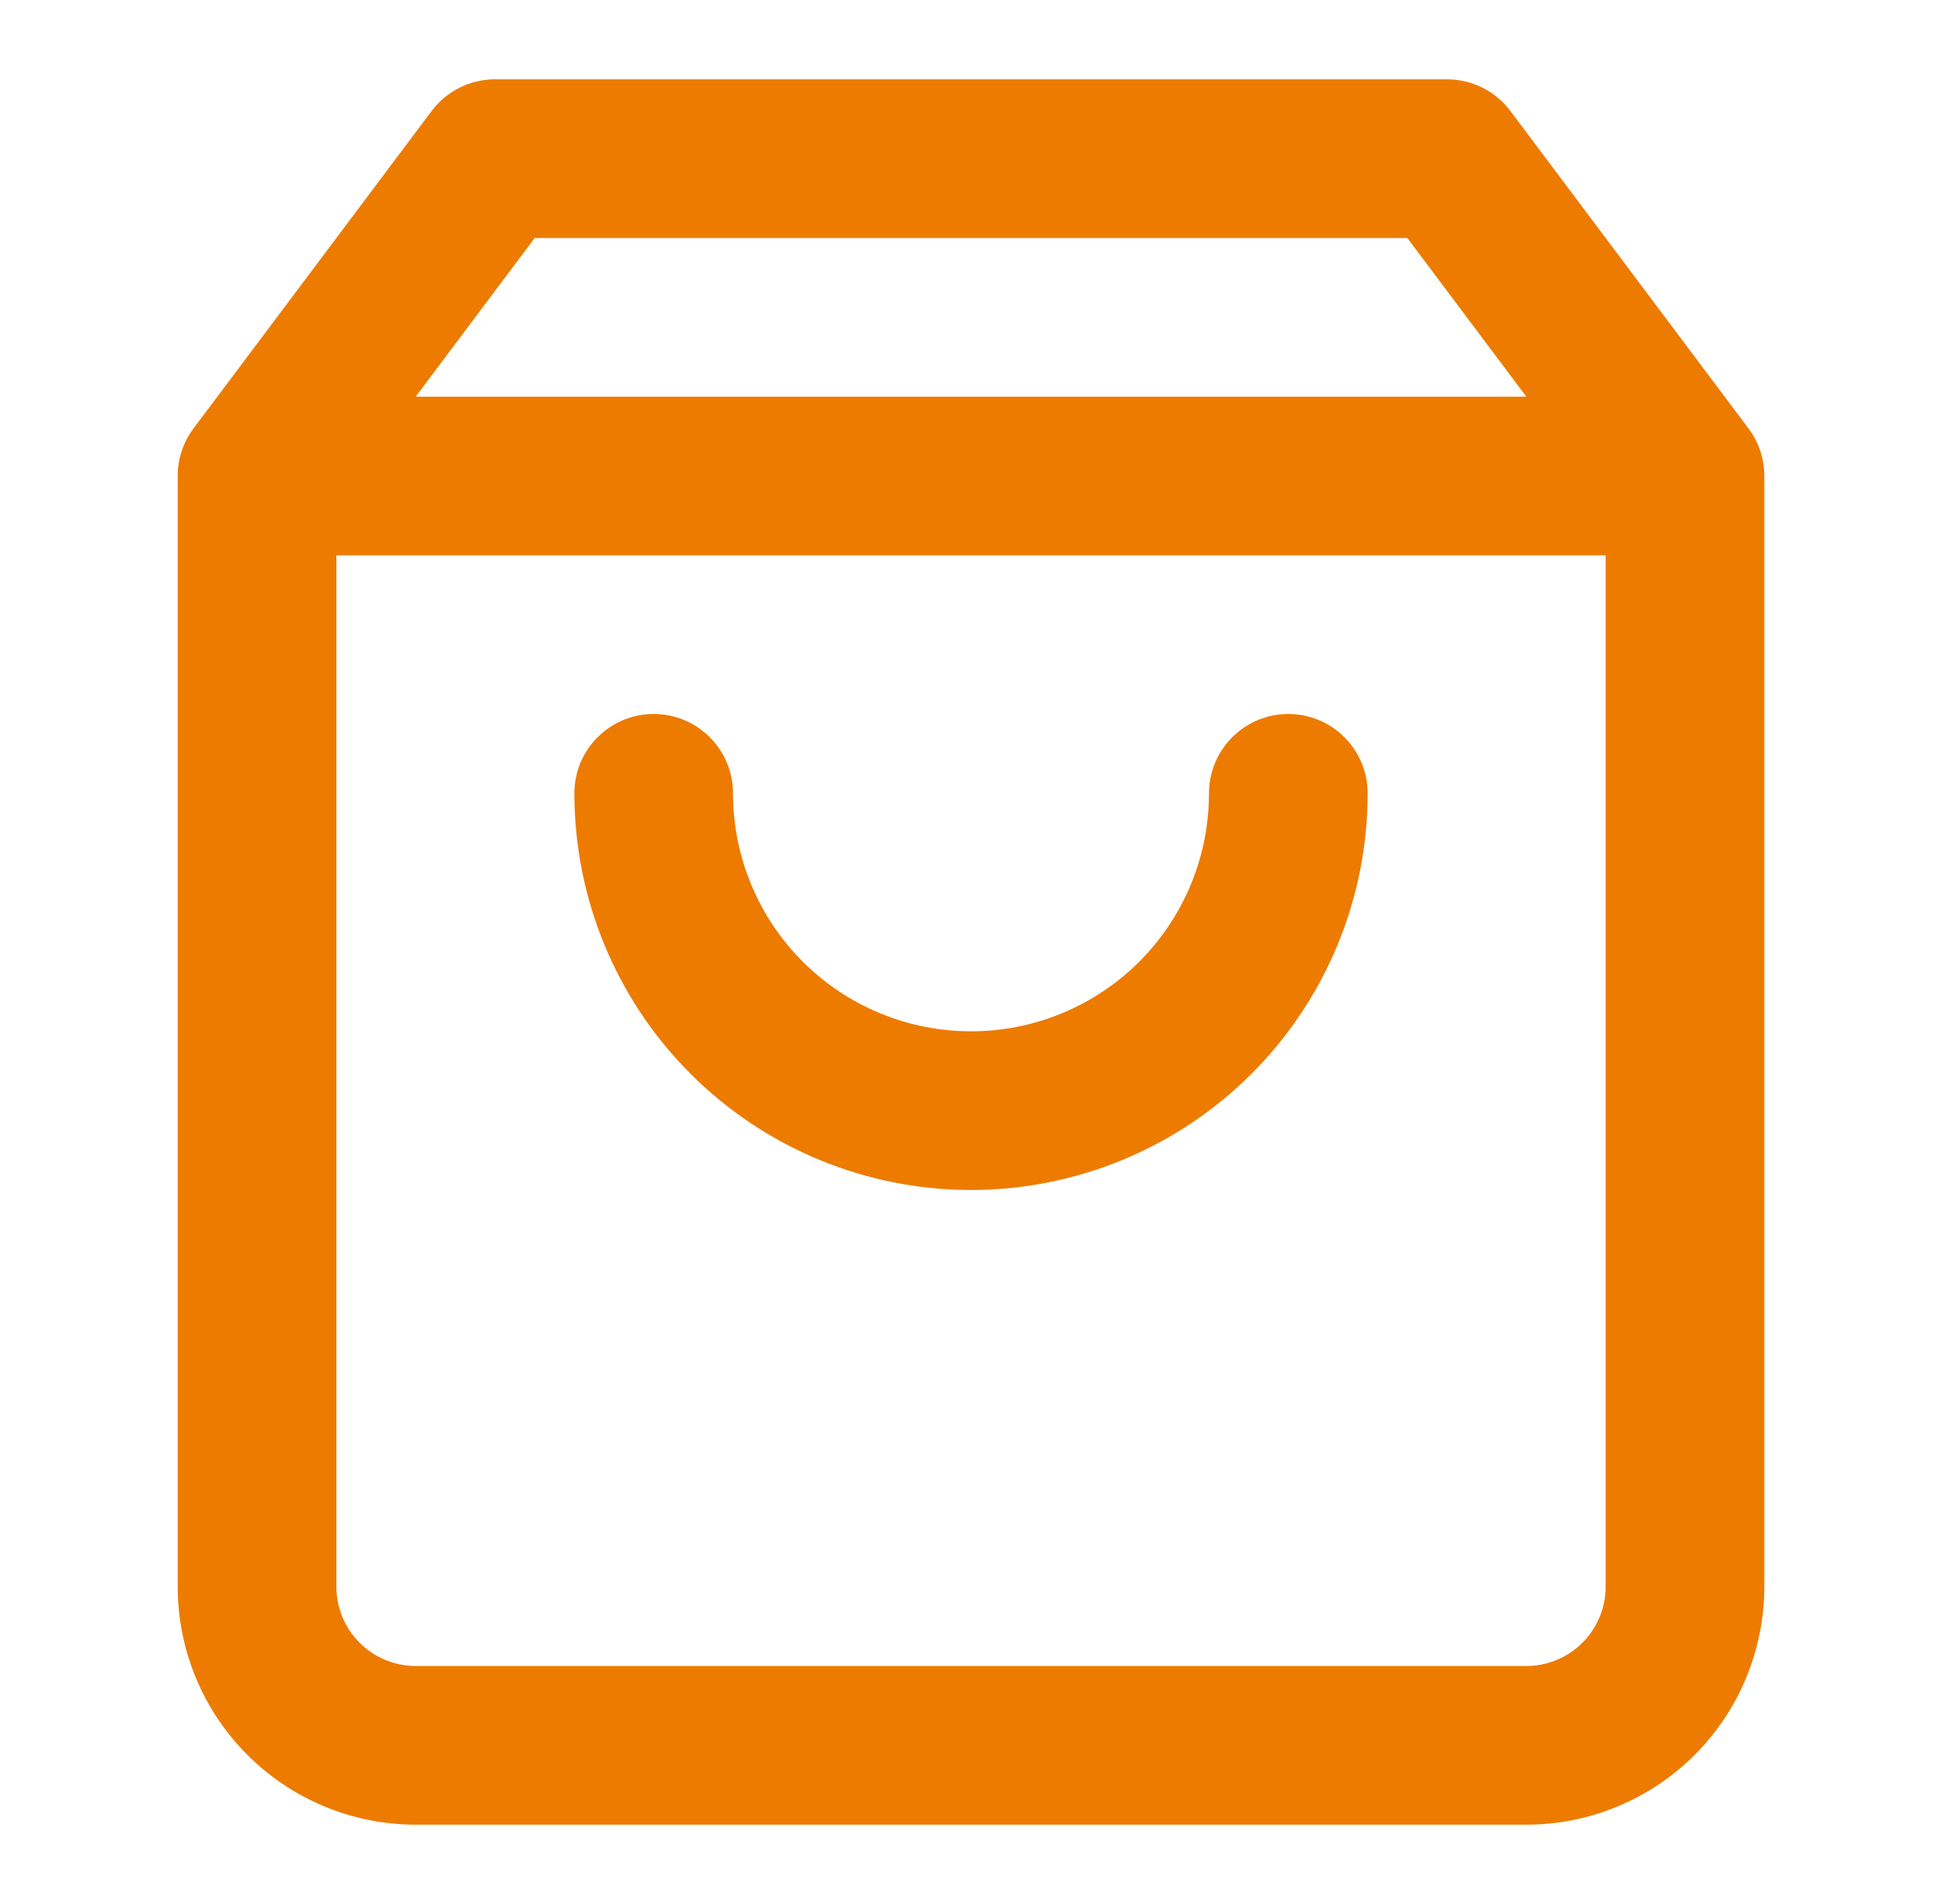 <svg width="51" height="50" viewBox="0 0 51 50" fill="none" xmlns="http://www.w3.org/2000/svg">
<path d="M19.25 20.833C19.25 19.683 18.318 18.75 17.167 18.75C16.016 18.75 15.084 19.683 15.084 20.833C15.084 23.596 16.181 26.245 18.135 28.199C20.088 30.152 22.738 31.25 25.5 31.25C28.263 31.25 30.913 30.152 32.866 28.199C34.819 26.245 35.917 23.596 35.917 20.833C35.917 19.683 34.984 18.75 33.834 18.75C32.683 18.75 31.75 19.683 31.75 20.833C31.75 22.491 31.092 24.081 29.92 25.253C28.748 26.425 27.158 27.083 25.5 27.083C23.843 27.083 22.253 26.425 21.081 25.253C19.909 24.081 19.25 22.491 19.25 20.833Z" fill="#ED7B00"/>
<path fill-rule="evenodd" clip-rule="evenodd" d="M11.334 2.917C11.727 2.392 12.345 2.083 13 2.083H38C38.656 2.083 39.273 2.392 39.667 2.917L45.904 11.233C46.174 11.584 46.334 12.023 46.334 12.5V41.667C46.334 43.324 45.675 44.914 44.503 46.086C43.331 47.258 41.741 47.917 40.084 47.917H10.917C9.259 47.917 7.67 47.258 6.498 46.086C5.325 44.914 4.667 43.324 4.667 41.667V12.5C4.667 12.023 4.827 11.584 5.096 11.233L11.334 2.917ZM36.959 6.25L40.084 10.417H10.917L14.042 6.25H36.959ZM8.834 41.667V14.583H42.167V41.667C42.167 42.219 41.947 42.749 41.557 43.14C41.166 43.531 40.636 43.75 40.084 43.75H10.917C10.364 43.75 9.835 43.531 9.444 43.14C9.053 42.749 8.834 42.219 8.834 41.667Z" fill="#ED7B00"/>
</svg>
